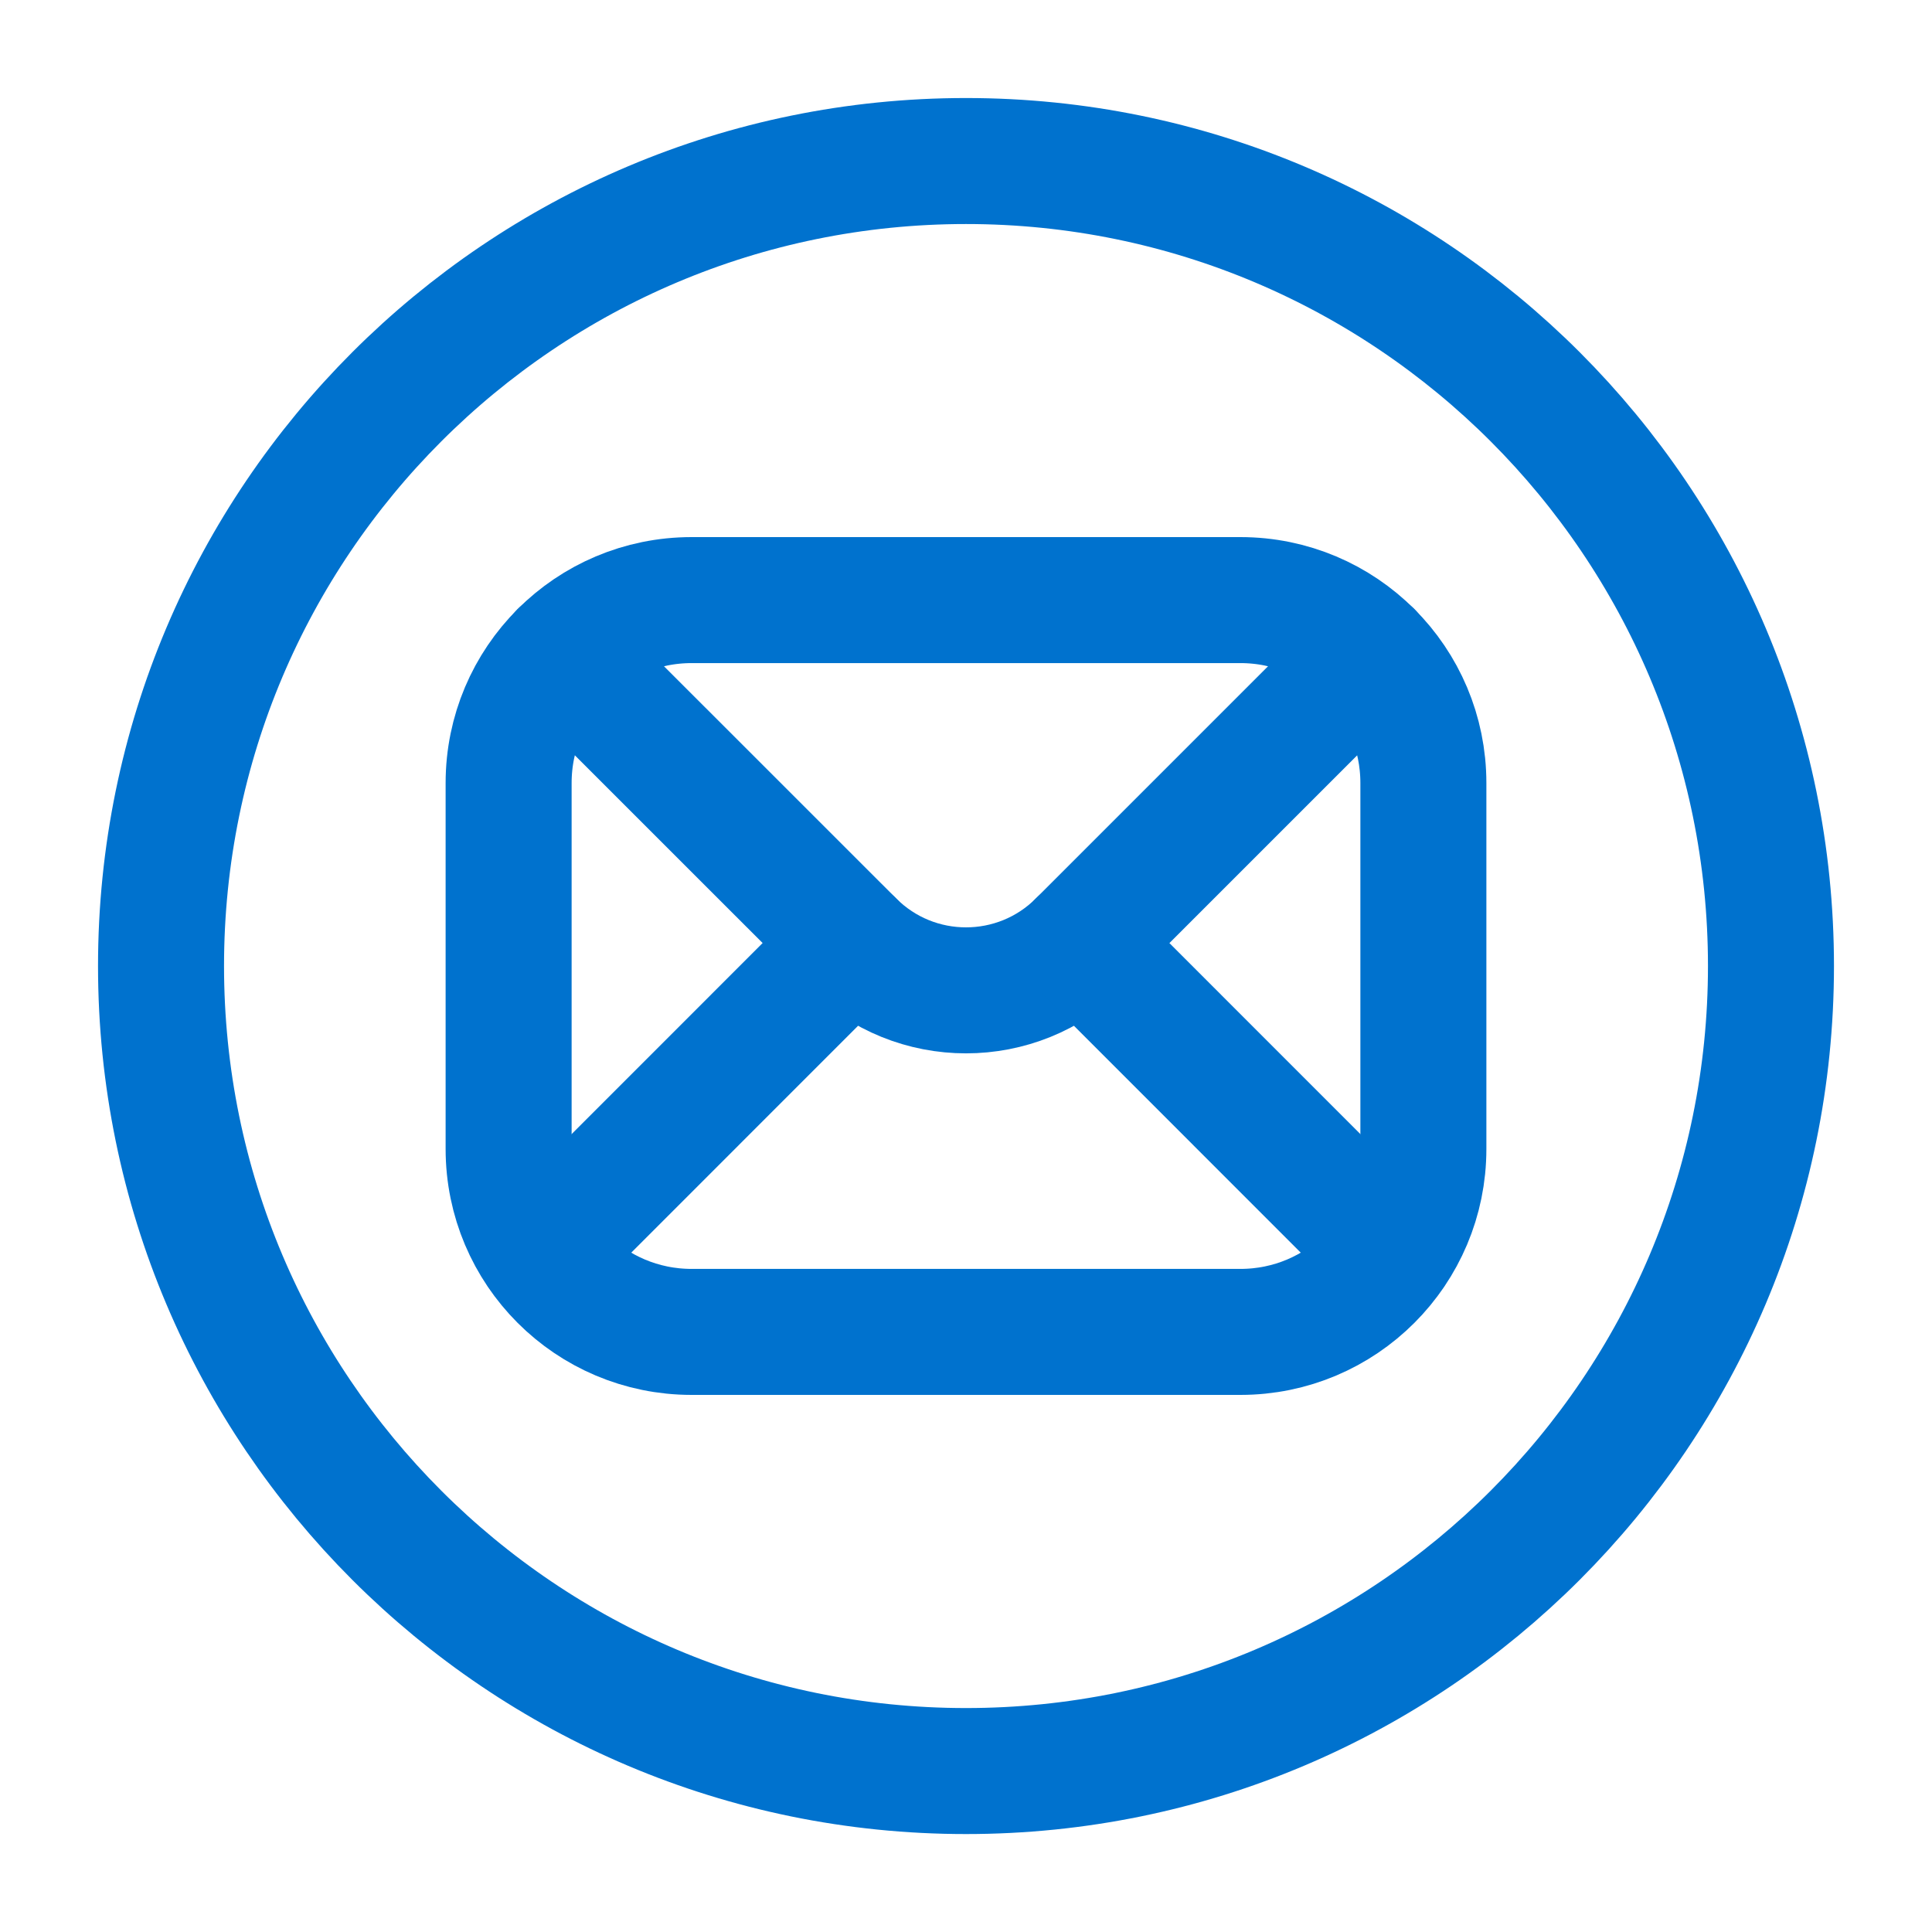<svg width="23" height="23" viewBox="0 0 23 23" fill="none" xmlns="http://www.w3.org/2000/svg">
<path fill-rule="evenodd" clip-rule="evenodd" d="M11.5 21.084C16.793 21.084 21.083 16.793 21.083 11.5C21.083 6.208 16.793 1.917 11.5 1.917C6.207 1.917 1.917 6.208 1.917 11.5C1.917 16.793 6.207 21.084 11.5 21.084Z" stroke="#0072CE" stroke-width="1.5" stroke-linecap="round" stroke-linejoin="round"/>
<path fill-rule="evenodd" clip-rule="evenodd" d="M14.767 15.856H8.233C7.029 15.856 6.055 14.881 6.055 13.678V9.322C6.055 8.118 7.029 7.144 8.233 7.144H14.767C15.971 7.144 16.945 8.118 16.945 9.322V13.678C16.945 14.881 15.971 15.856 14.767 15.856V15.856Z" stroke="#0072CE" stroke-width="1.5" stroke-linecap="round" stroke-linejoin="round"/>
<path d="M16.307 7.781L12.862 11.226V11.226C12.11 11.978 10.89 11.978 10.139 11.226V11.226L6.693 7.781" stroke="#0072CE" stroke-width="1.5" stroke-linecap="round" stroke-linejoin="round"/>
<path d="M10.139 11.227L6.448 14.919" stroke="#0072CE" stroke-width="1.5" stroke-linecap="round" stroke-linejoin="round"/>
<path d="M12.861 11.227L16.552 14.919" stroke="#0072CE" stroke-width="1.5" stroke-linecap="round" stroke-linejoin="round"/>
</svg>
